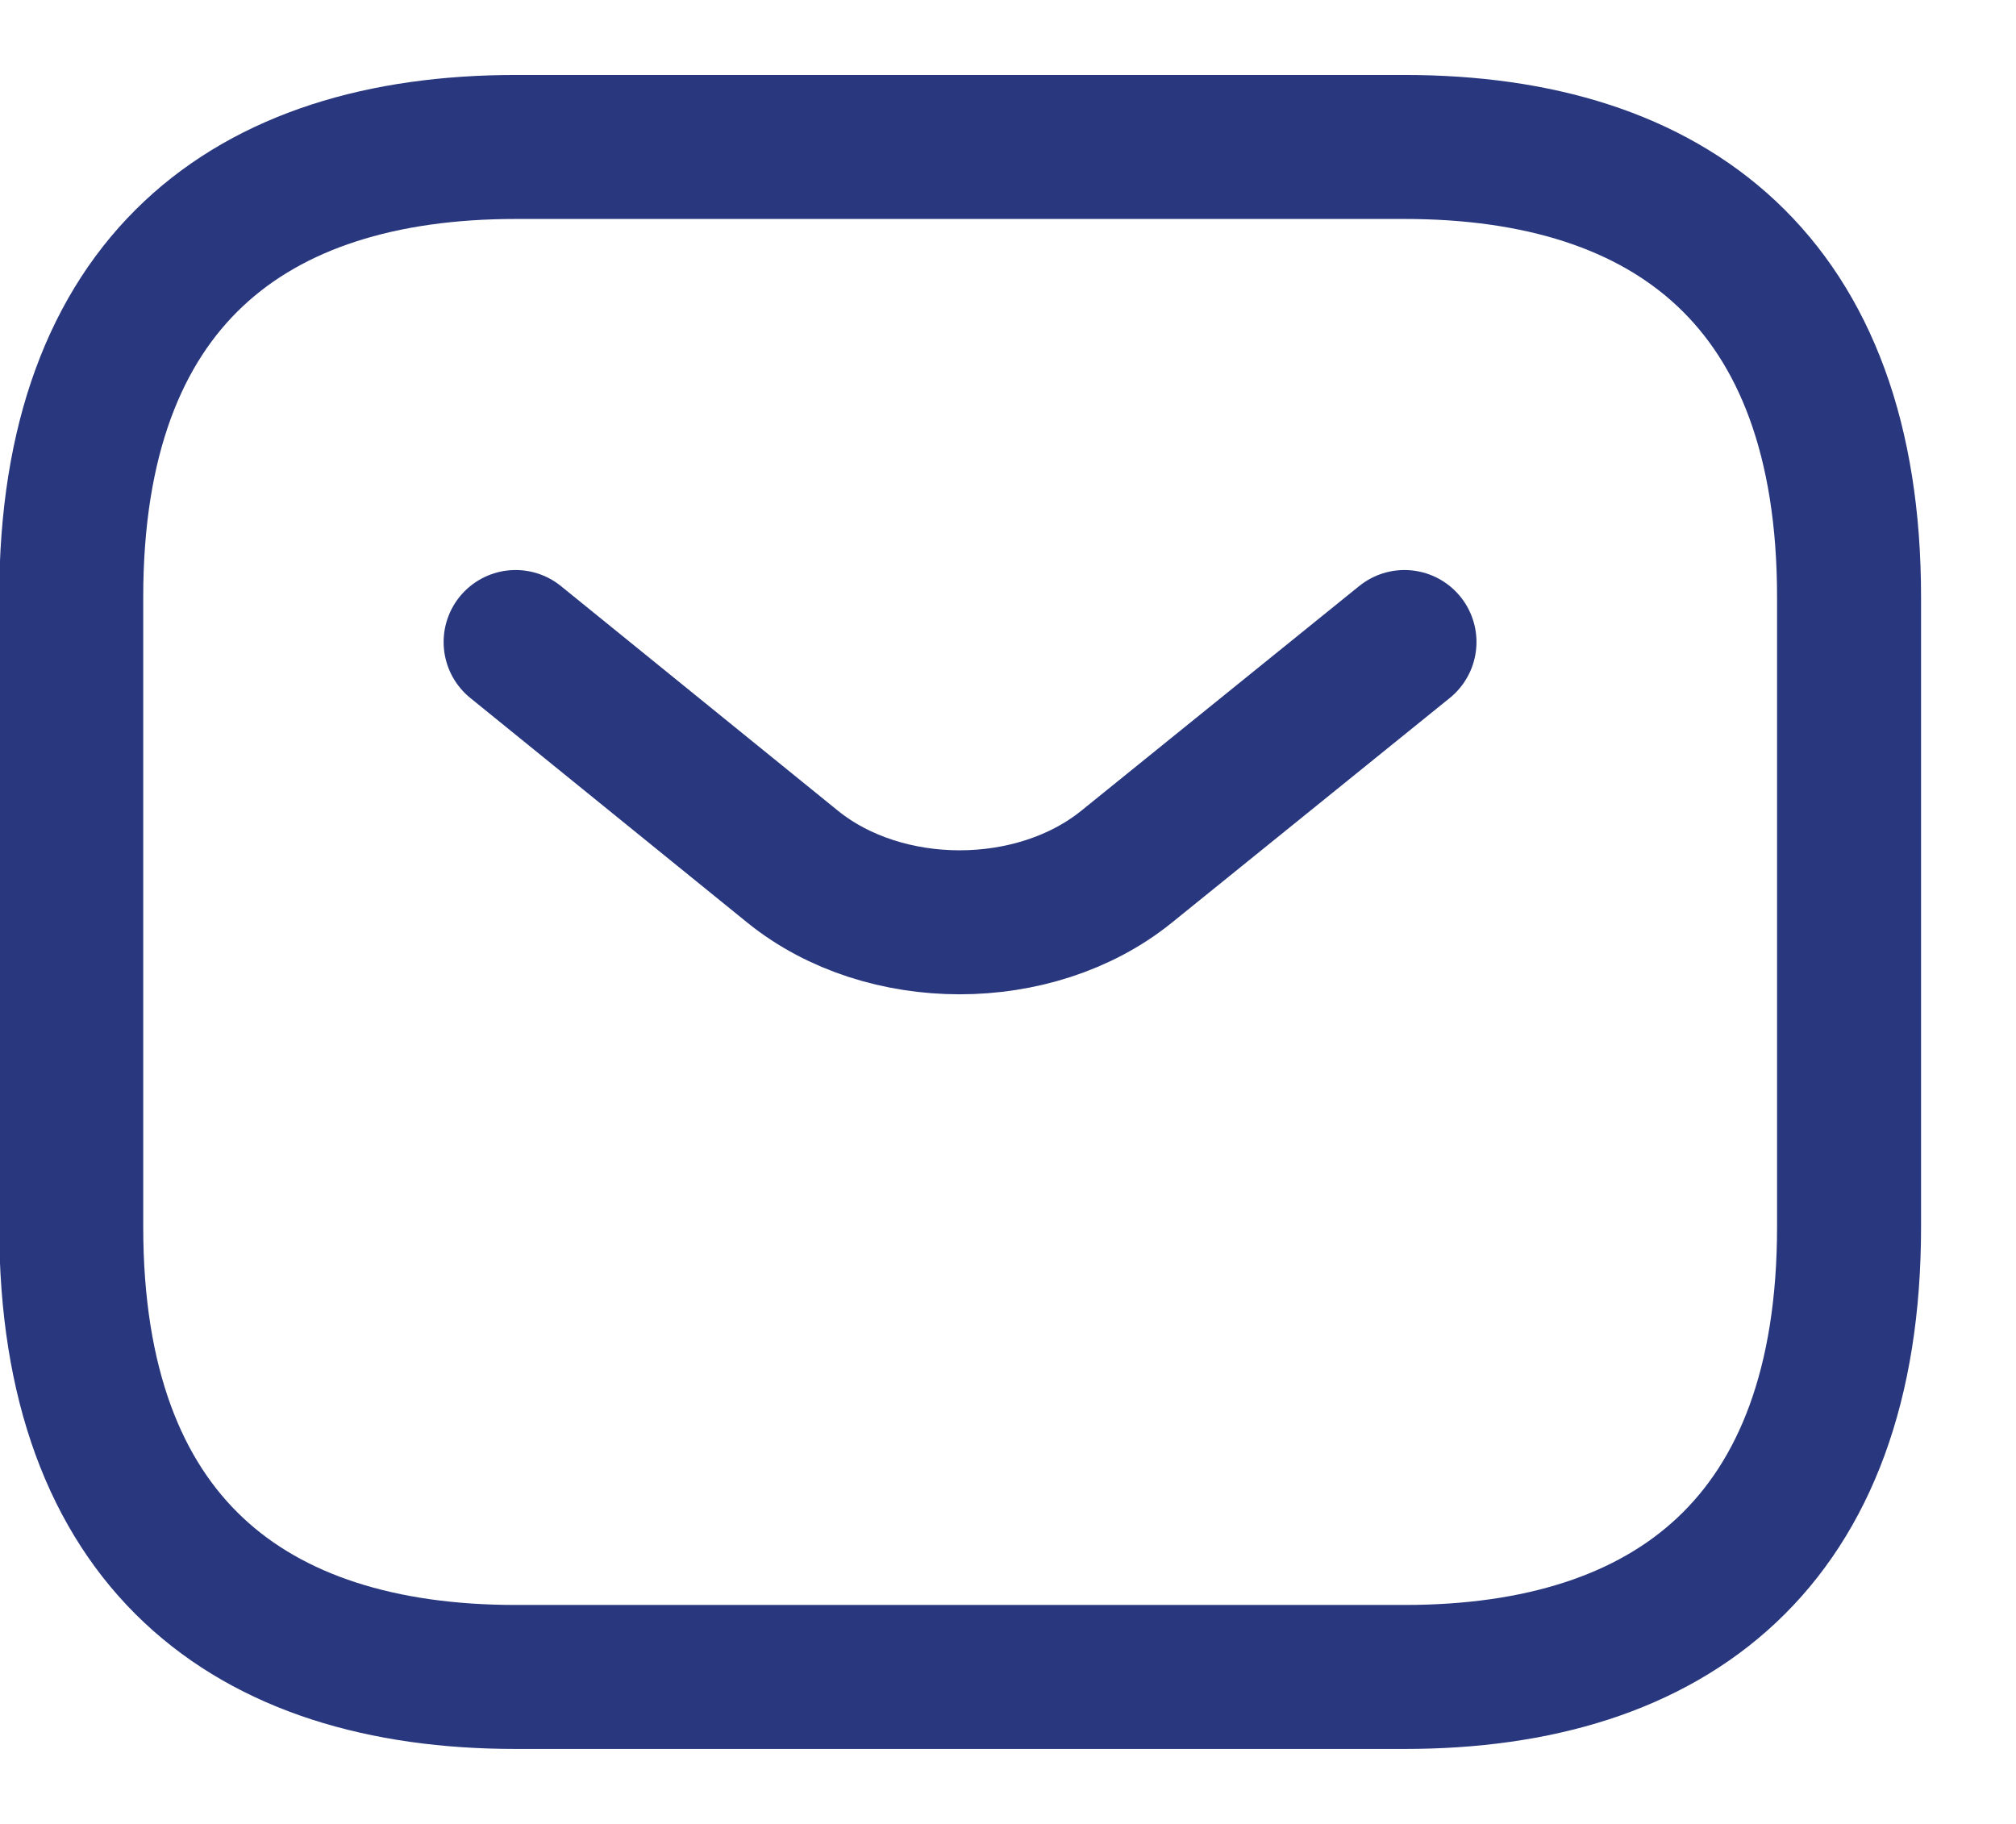<svg width="21" height="19" viewBox="0 0 21 19" fill="none" xmlns="http://www.w3.org/2000/svg">
<path d="M14.631 17.469H5.372C2.594 17.469 0.742 16.062 0.742 12.781V6.219C0.742 2.938 2.594 1.531 5.372 1.531H14.631C17.409 1.531 19.261 2.938 19.261 6.219V12.781C19.261 16.062 17.409 17.469 14.631 17.469Z" stroke="#29387E" stroke-width="1.5" stroke-miterlimit="10" stroke-linecap="round" stroke-linejoin="round"/>
<path d="M14.63 6.688L11.732 9.031C10.778 9.8 9.214 9.8 8.26 9.031L5.371 6.688" stroke="#29387E" stroke-width="1.5" stroke-miterlimit="10" stroke-linecap="round" stroke-linejoin="round"/>
</svg>
